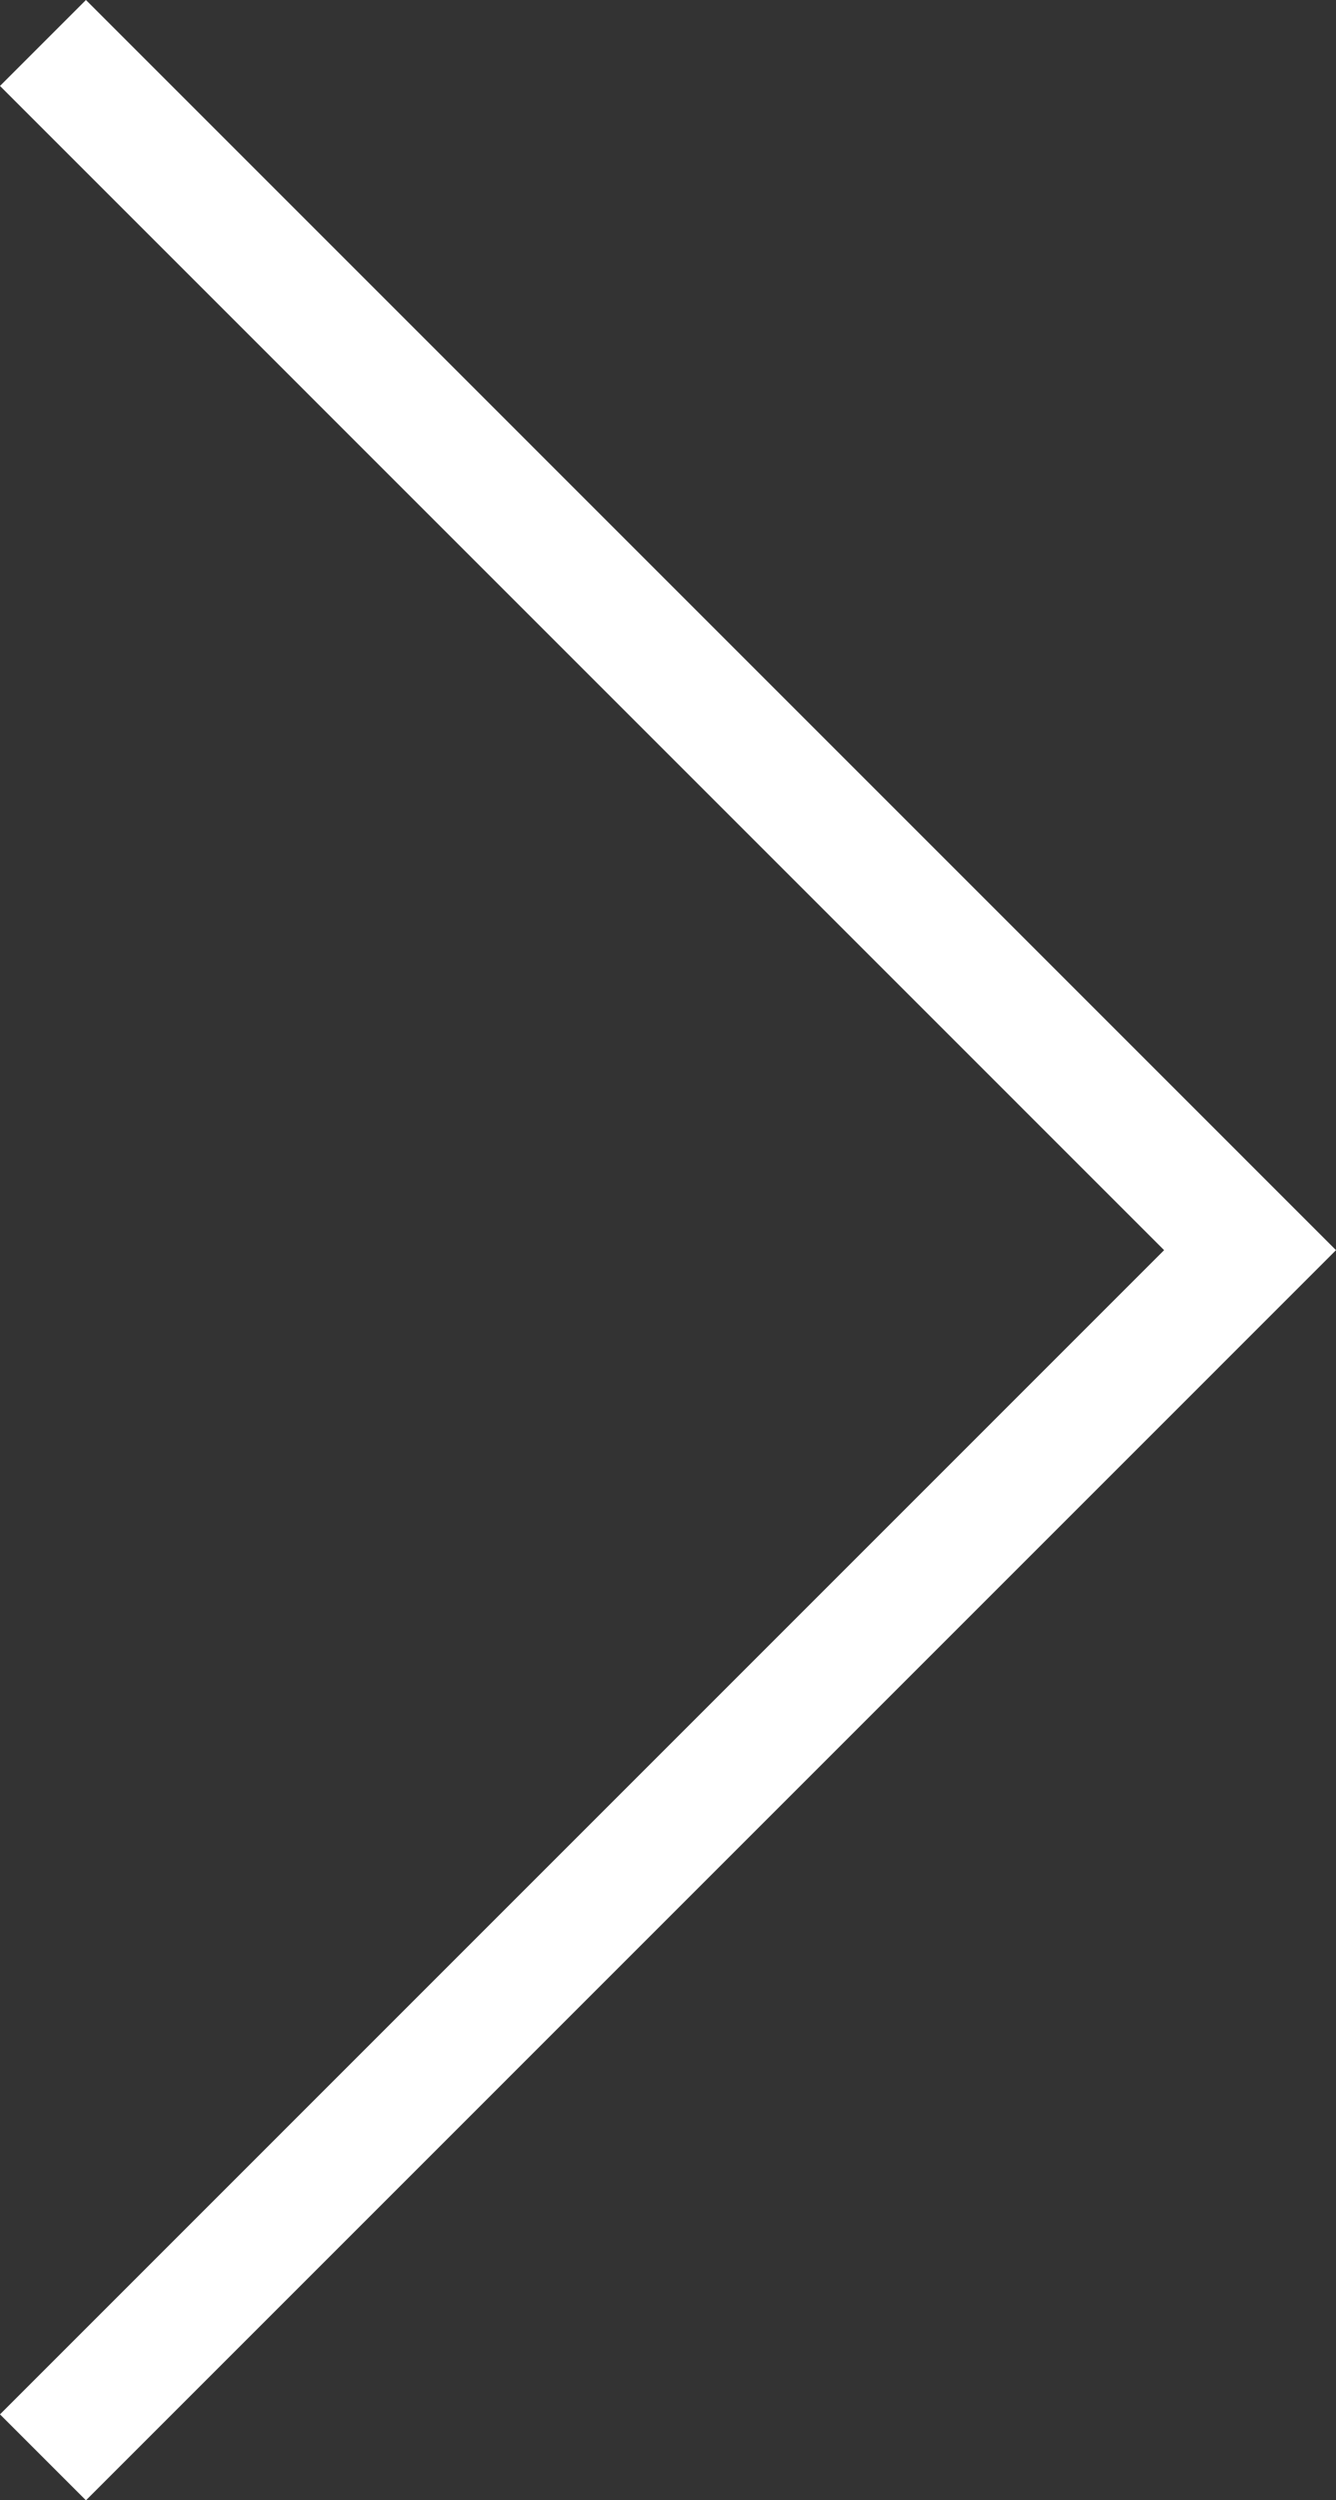 <svg xmlns="http://www.w3.org/2000/svg" width="21.982" height="41.137" viewBox="0 0 21.982 41.137">
  <rect x="0" y="0" width="21.982" height="41.137" fill="#333333" stroke="none"/>
  <path id="패스_680" data-name="패스 680" d="M18055.689,1001.333l19.861,19.862-19.861,19.862" transform="translate(-18054.982 -1000.626)" fill="none" stroke="#fff" stroke-width="2"/>
</svg>
